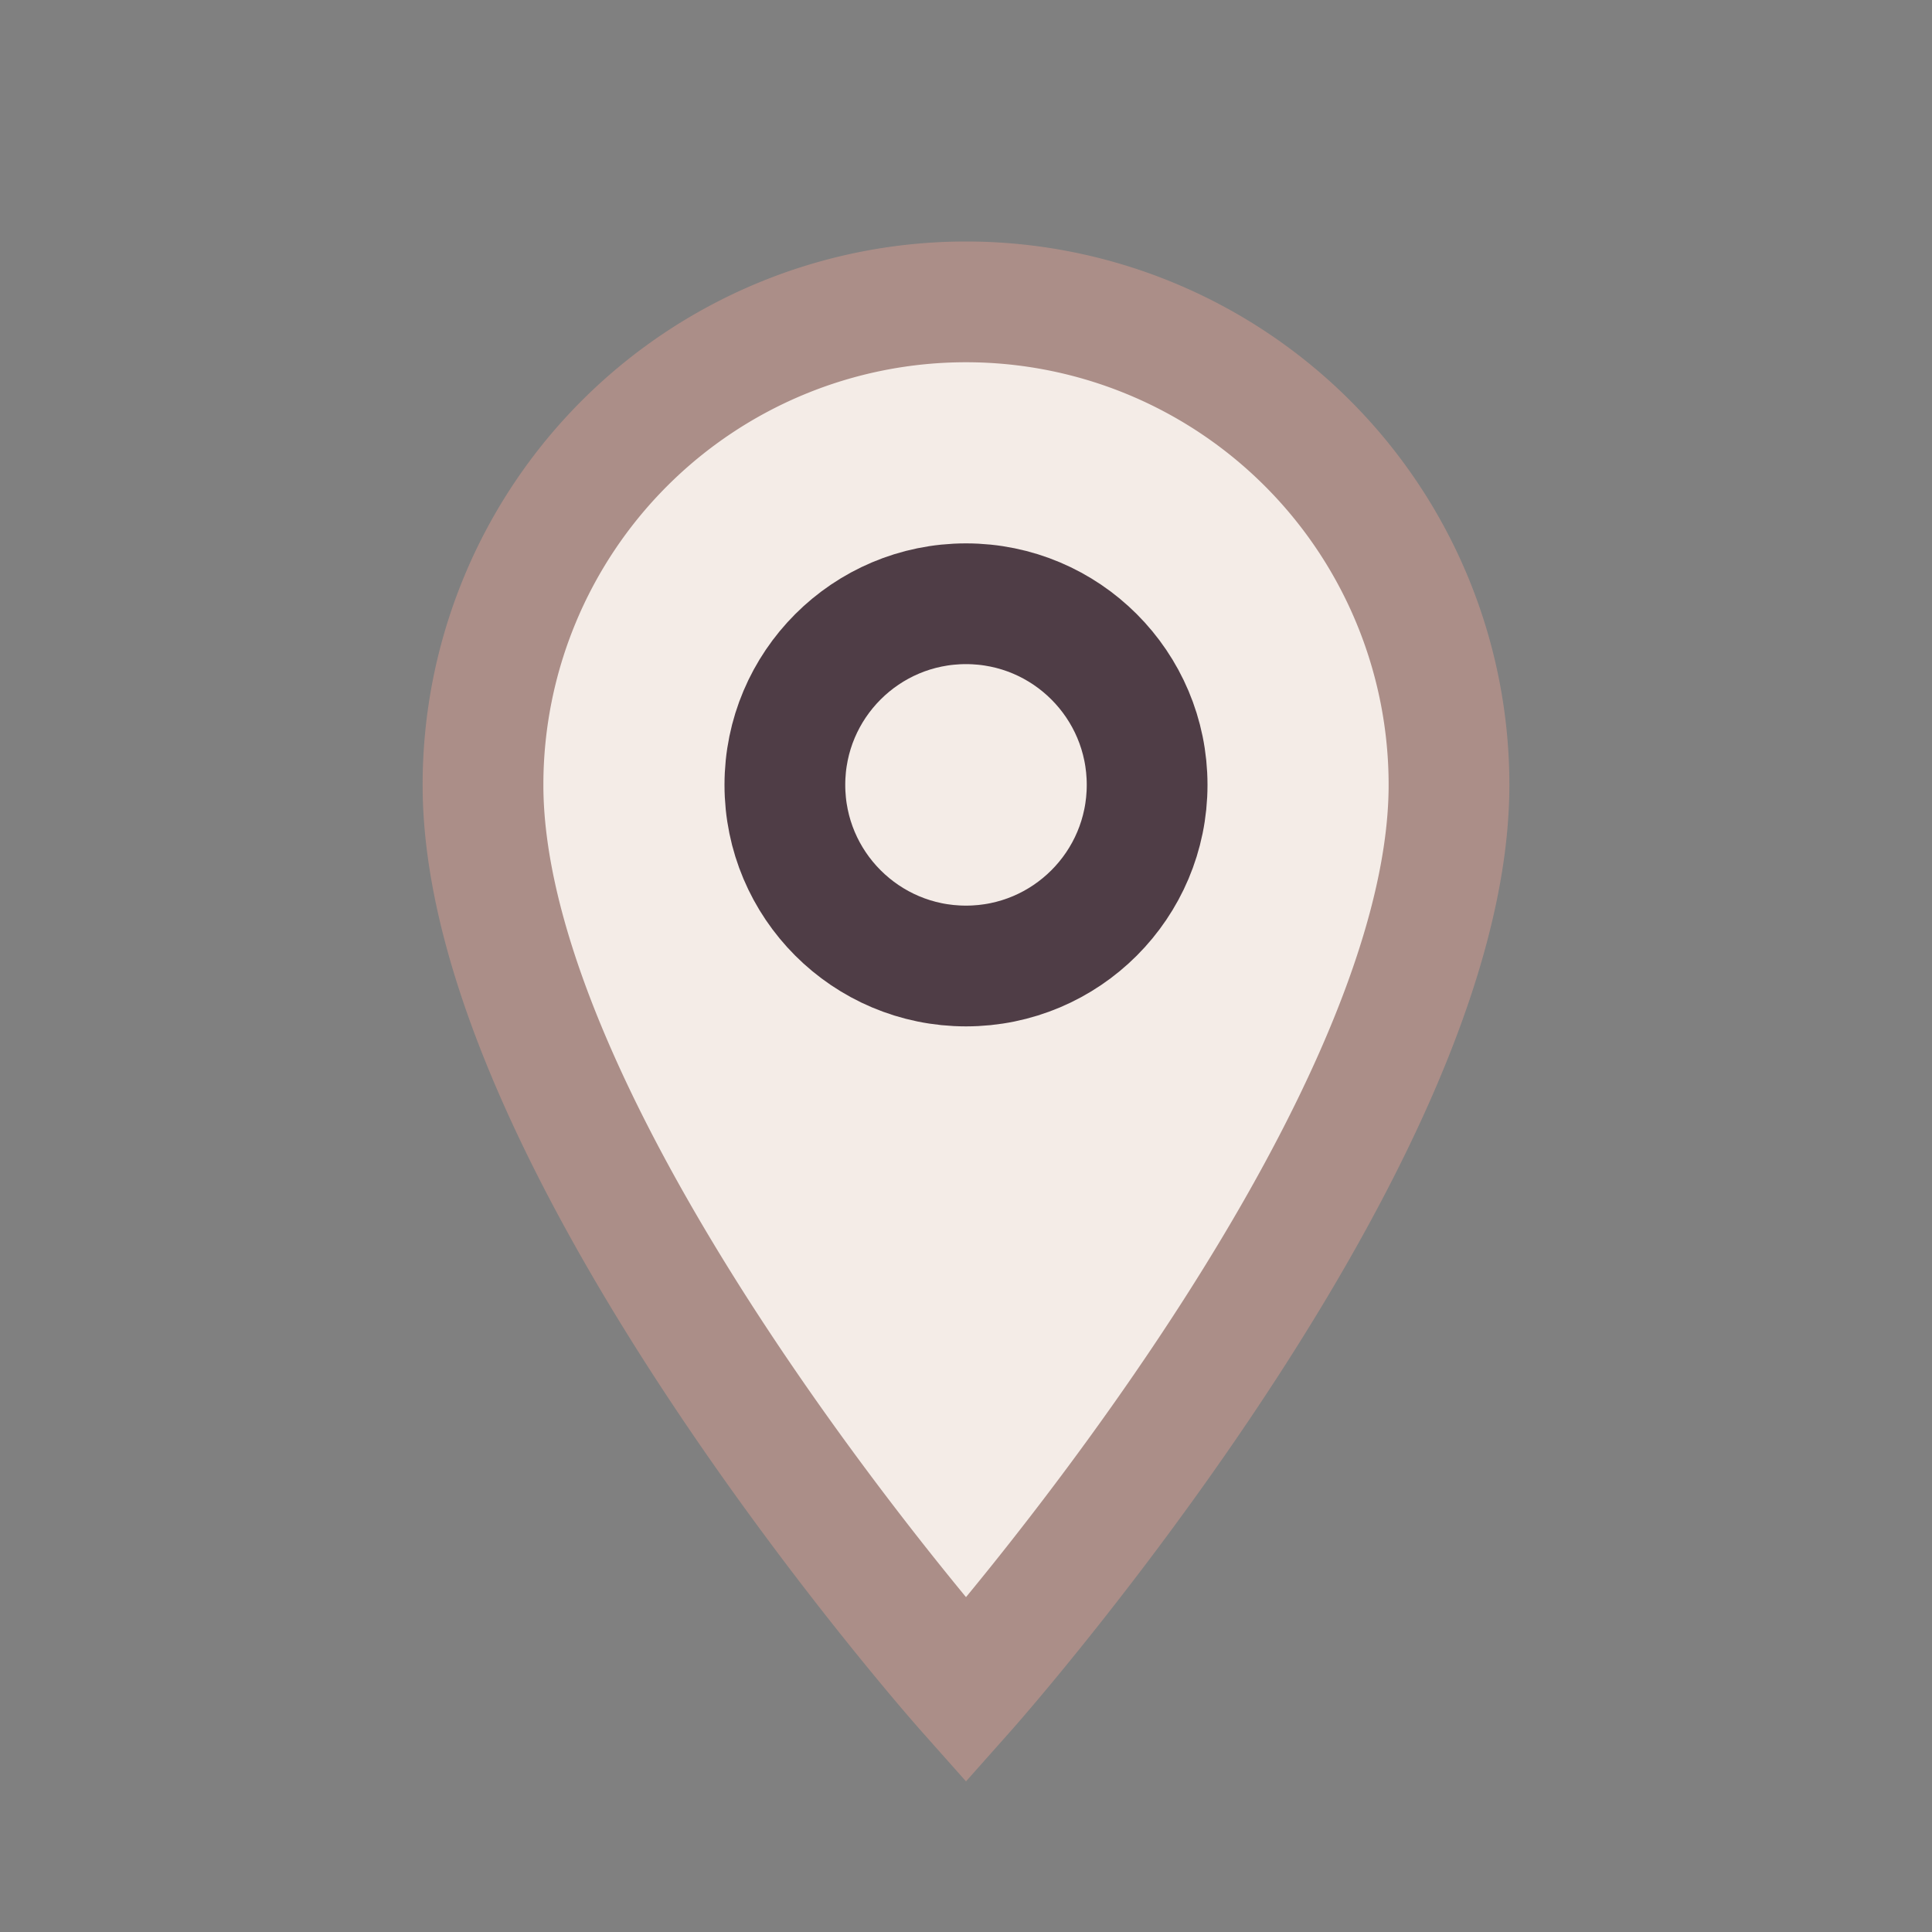 <?xml version="1.0" encoding="UTF-8"?>
<svg xmlns="http://www.w3.org/2000/svg" width="32" height="32" viewBox="0 0 32 32"><rect x="0" y="0" width="32" height="32" fill="#808080" stroke="none"/><path d="M16 28s8-9 8-15a8 8 0 0 0-16 0c0 6 8 15 8 15z" fill="#F4ECE7" stroke="#AB8E88" stroke-width="2"/><circle cx="16" cy="13" r="3" fill="none" stroke="#4F3D46" stroke-width="2"/></svg>